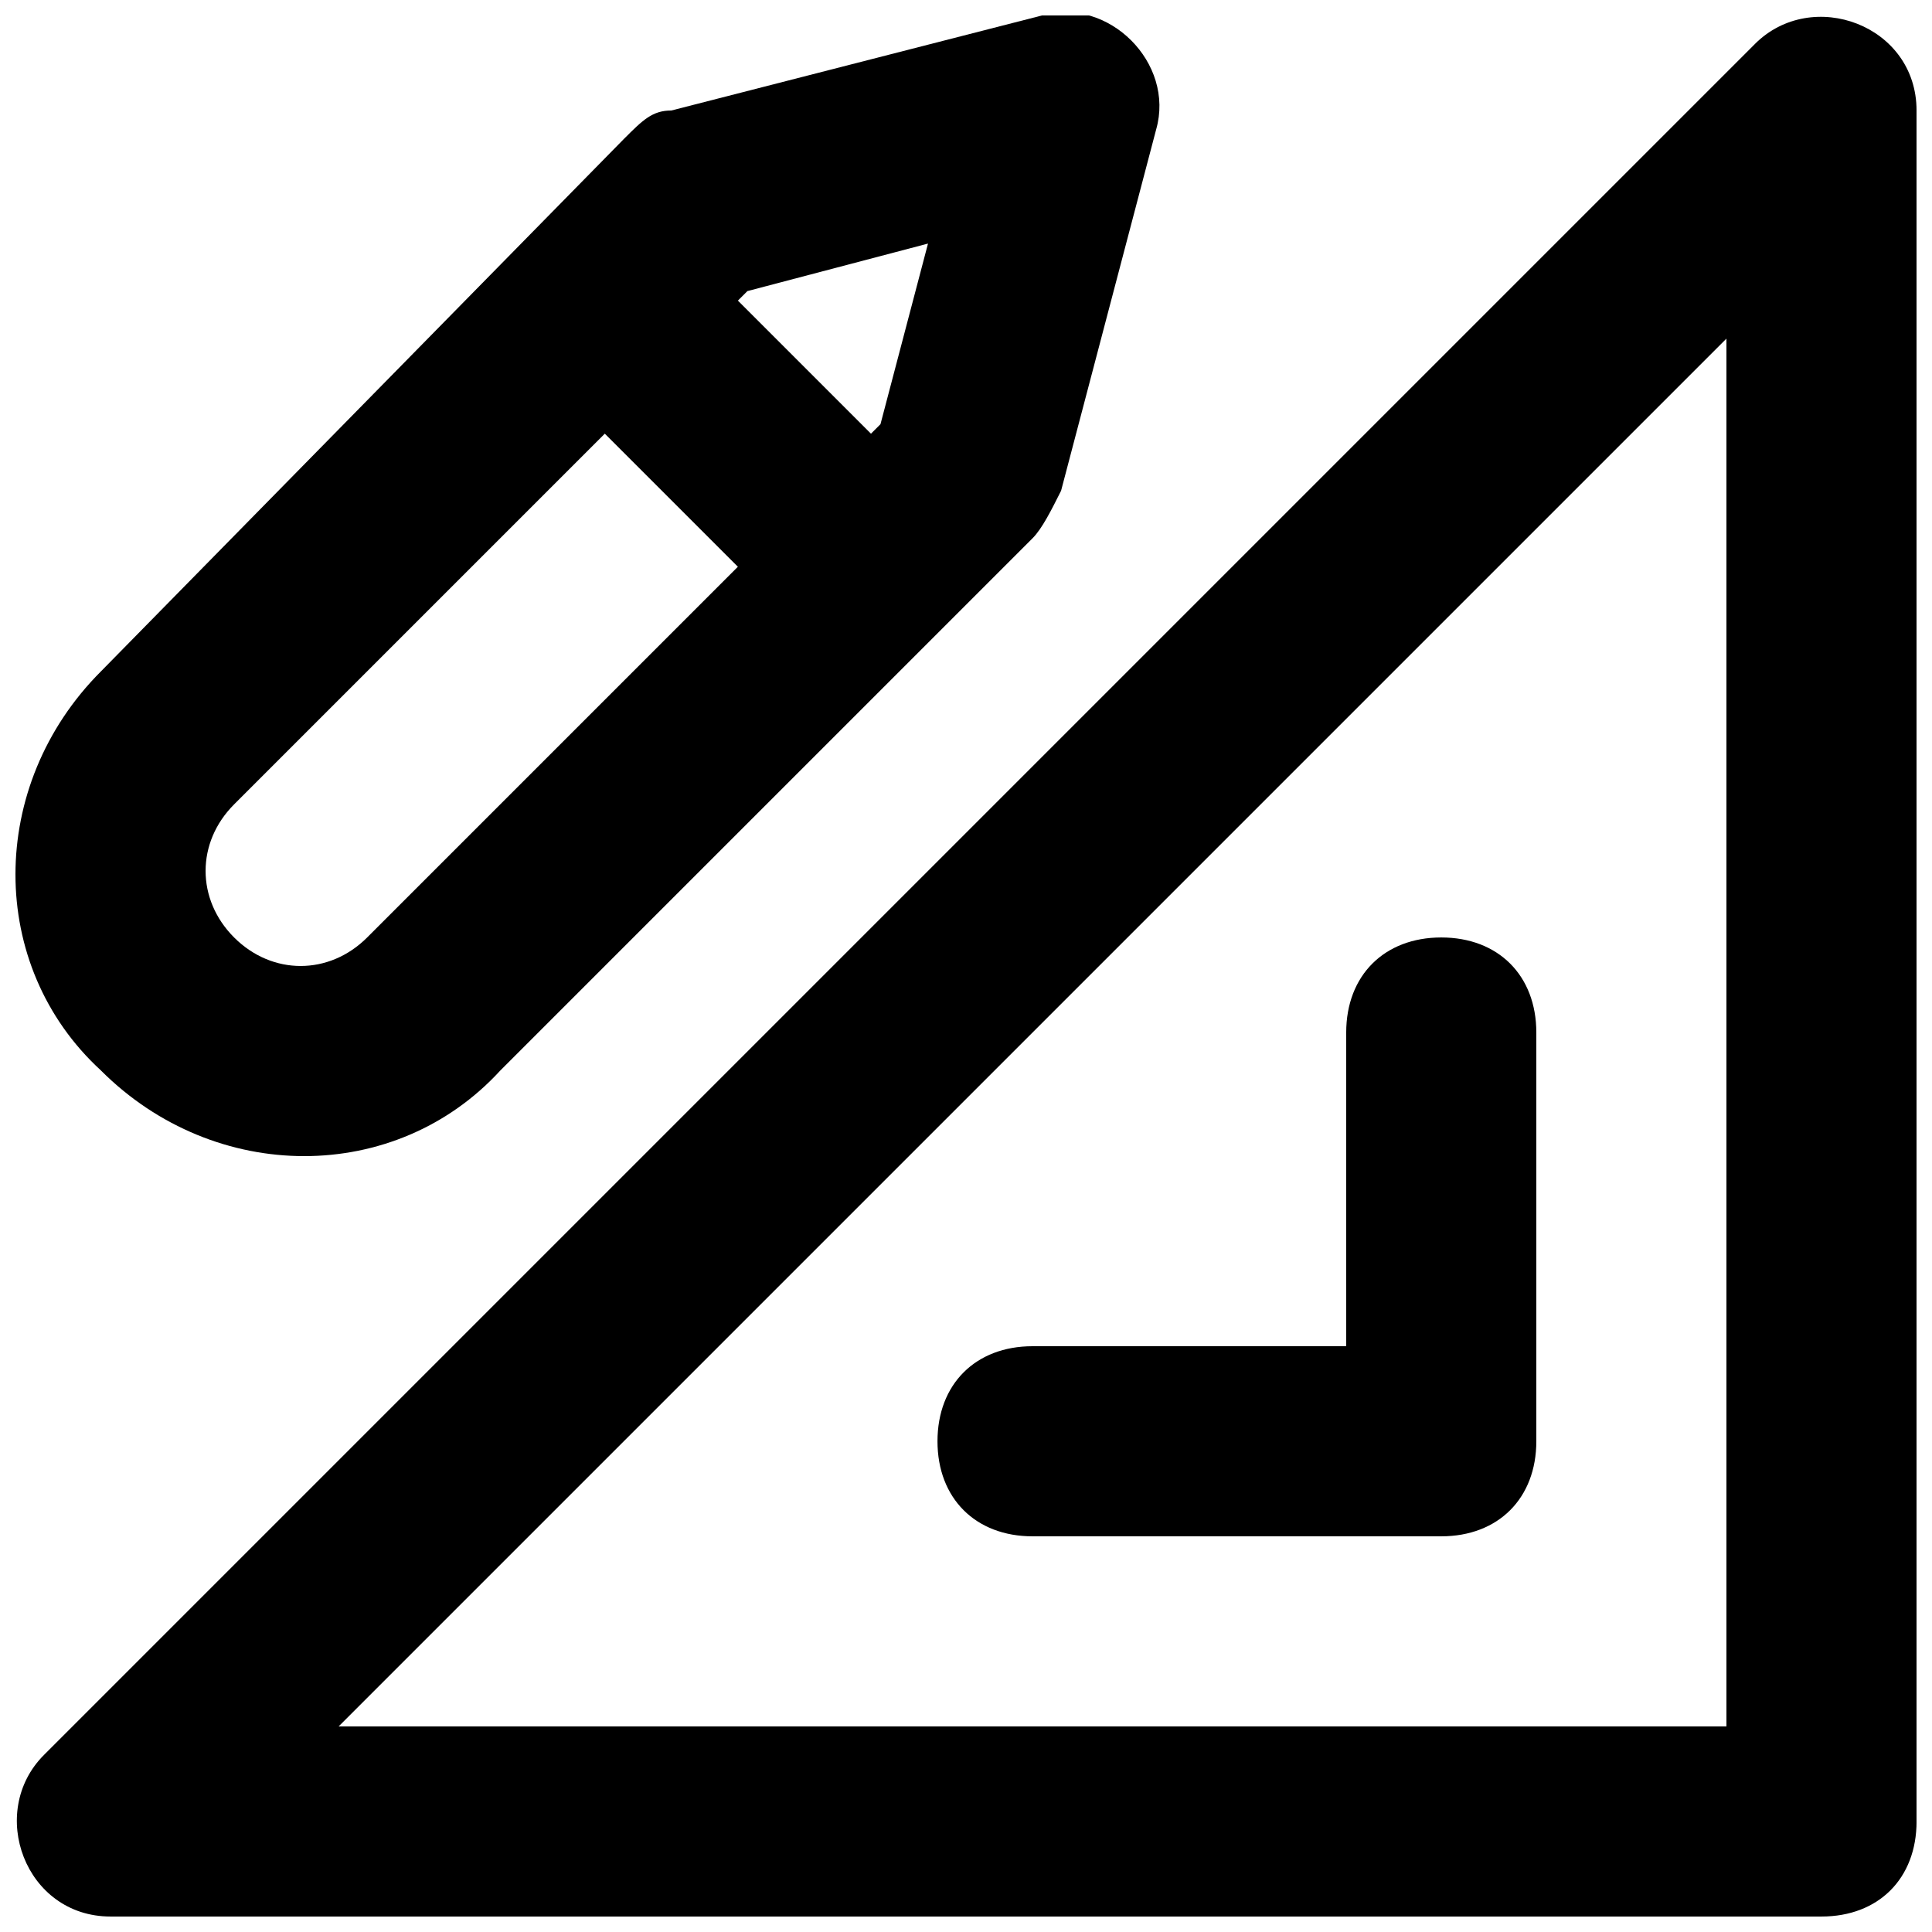 <?xml version="1.0" encoding="UTF-8"?>
<!-- Uploaded to: SVG Repo, www.svgrepo.com, Generator: SVG Repo Mixer Tools -->
<svg width="800px" height="800px" version="1.1" viewBox="144 144 512 512" xmlns="http://www.w3.org/2000/svg">
 <defs>
  <clipPath id="b">
   <path d="m148.09 148.09h503.81v503.81h-503.81z"/>
  </clipPath>
  <clipPath id="a">
   <path d="m148.09 148.09h303.91v302.91h-303.91z"/>
  </clipPath>
 </defs>
 <g clip-path="url(#b)">
  <path d="m609.08 155.65-453.43 453.43c-15.113 15.113-5.035 42.82 17.637 42.82h453.43c15.113 0 25.191-10.078 25.191-25.191l-0.004-453.43c0-22.672-27.707-32.75-42.824-17.633zm-7.555 445.87h-367.78l367.78-367.78z"/>
 </g>
 <path d="m417.63 551.14h108.32c15.113 0 25.191-10.078 25.191-25.191v-108.32c0-15.113-10.078-25.191-25.191-25.191s-25.191 10.078-25.191 25.191l0.004 83.133h-83.129c-15.113 0-25.191 10.078-25.191 25.191s10.074 25.188 25.191 25.188z"/>
 <g clip-path="url(#a)">
  <path d="m170.77 427.71c30.23 30.23 78.09 30.23 105.8 0l141.07-141.07c2.519-2.519 5.039-7.559 7.559-12.594l25.191-95.723c5.039-17.633-12.594-35.266-30.23-30.23l-98.246 25.191c-5.039 0-7.559 2.519-12.594 7.559l-138.55 141.06c-30.23 30.23-30.23 78.094 0 105.8zm219.16-219.16-12.594 47.863-2.519 2.519-35.266-35.27 2.519-2.519zm-183.89 148.62 98.242-98.242 35.266 35.266-98.242 98.242c-10.078 10.078-25.191 10.078-35.266 0s-10.074-25.191 0-35.266z"/>
 </g>
</svg>